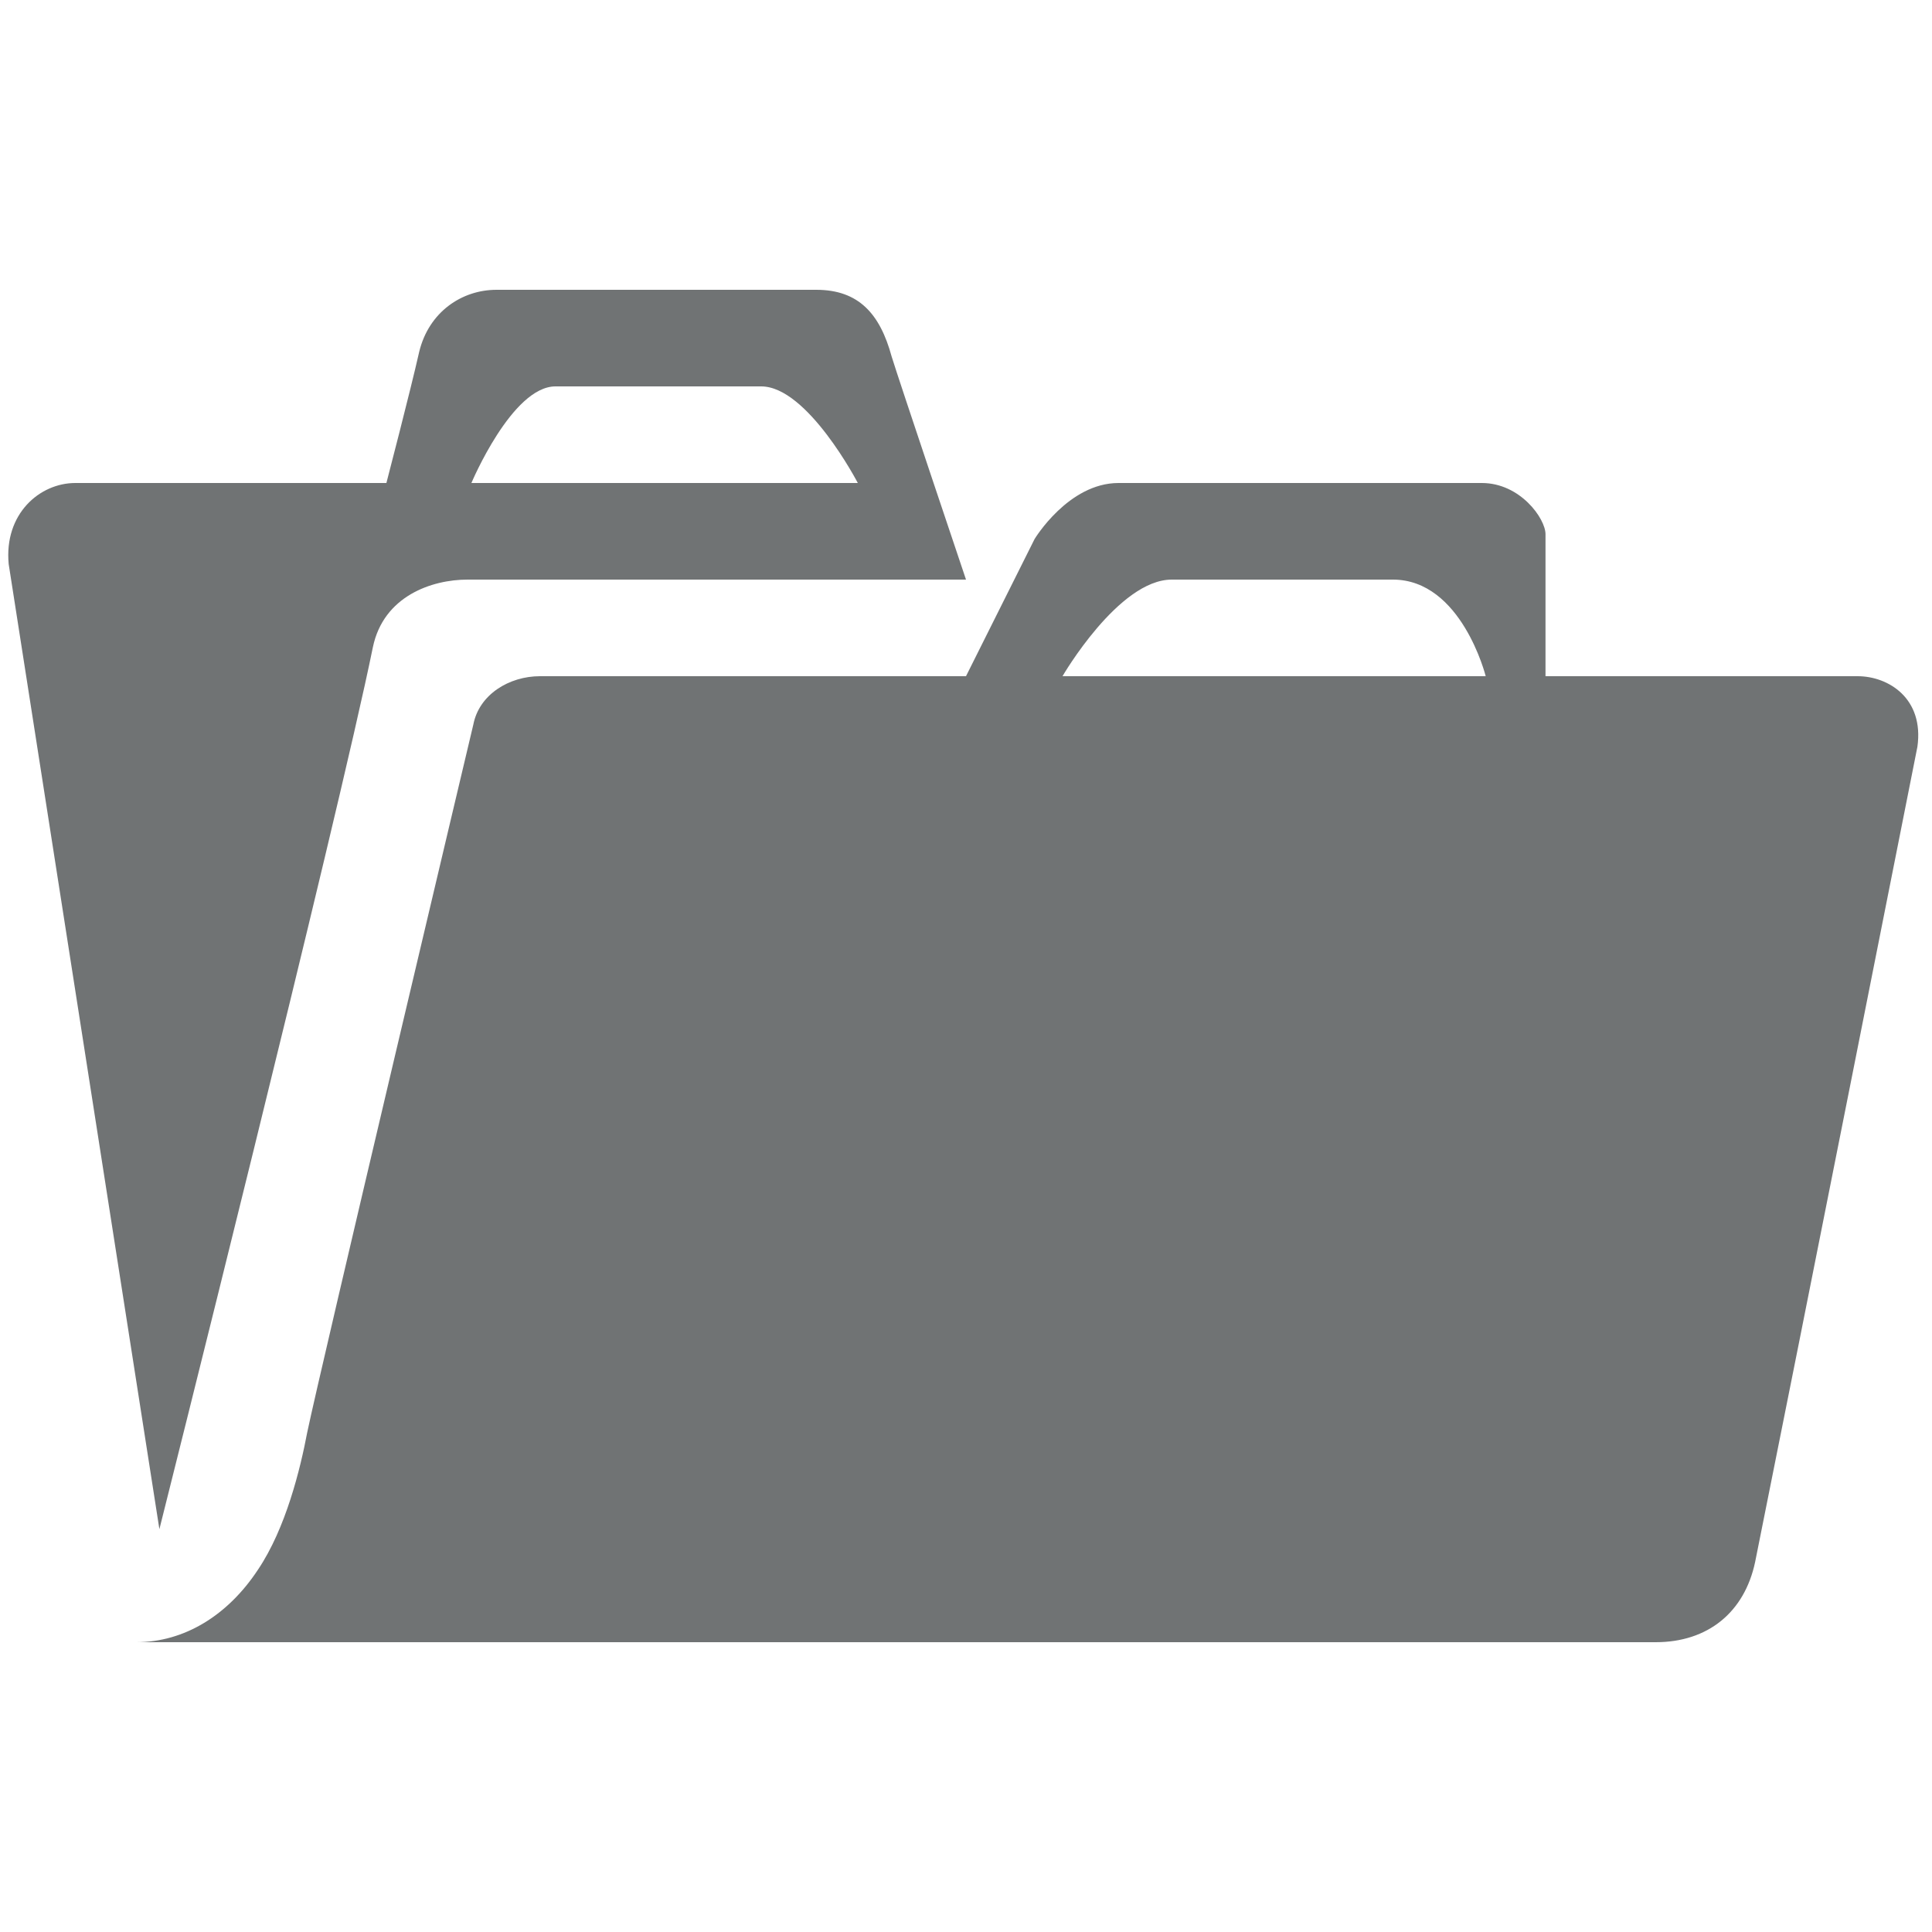 <svg width="20" height="20" viewBox="0 0 20 20" fill="none" xmlns="http://www.w3.org/2000/svg">
<path d="M4 5H0.78C0.41 5 0.04 5.32 0.09 5.84L1.65 15.83C1.65 15.83 3.5 8.47 3.86 6.7C3.97 6.17 4.47 6 4.84 6H10C10 6 9.3 3.92 9.23 3.69C9.11 3.25 8.89 3 8.45 3H5.14C4.78 3 4.44 3.23 4.34 3.64C4.25 4.04 4 5 4 5ZM8.88 5H4.88C4.88 5 5.3 4 5.75 4H7.88C8.36 4 8.88 5 8.88 5ZM2.67 16.25C2.36 16.72 1.91 17 1.41 17H17.14C17.68 17 18.059 16.69 18.169 16.17C18.61 13.98 19.849 7.73 19.849 7.73C19.919 7.23 19.549 7 19.23 7H15.999V5.53C15.999 5.37 15.739 5 15.339 5H11.579C11.059 5 10.71 5.58 10.71 5.58L10 7H5.59C5.27 7 4.96 7.19 4.9 7.5C4.9 7.5 3.31 14.2 3.18 14.83C3.11 15.2 2.96 15.82 2.67 16.25ZM15.38 7H10.999C10.999 7 11.579 6 12.13 6H14.419C15.13 6 15.38 7 15.38 7Z" fill="#707374"/>
</svg>
